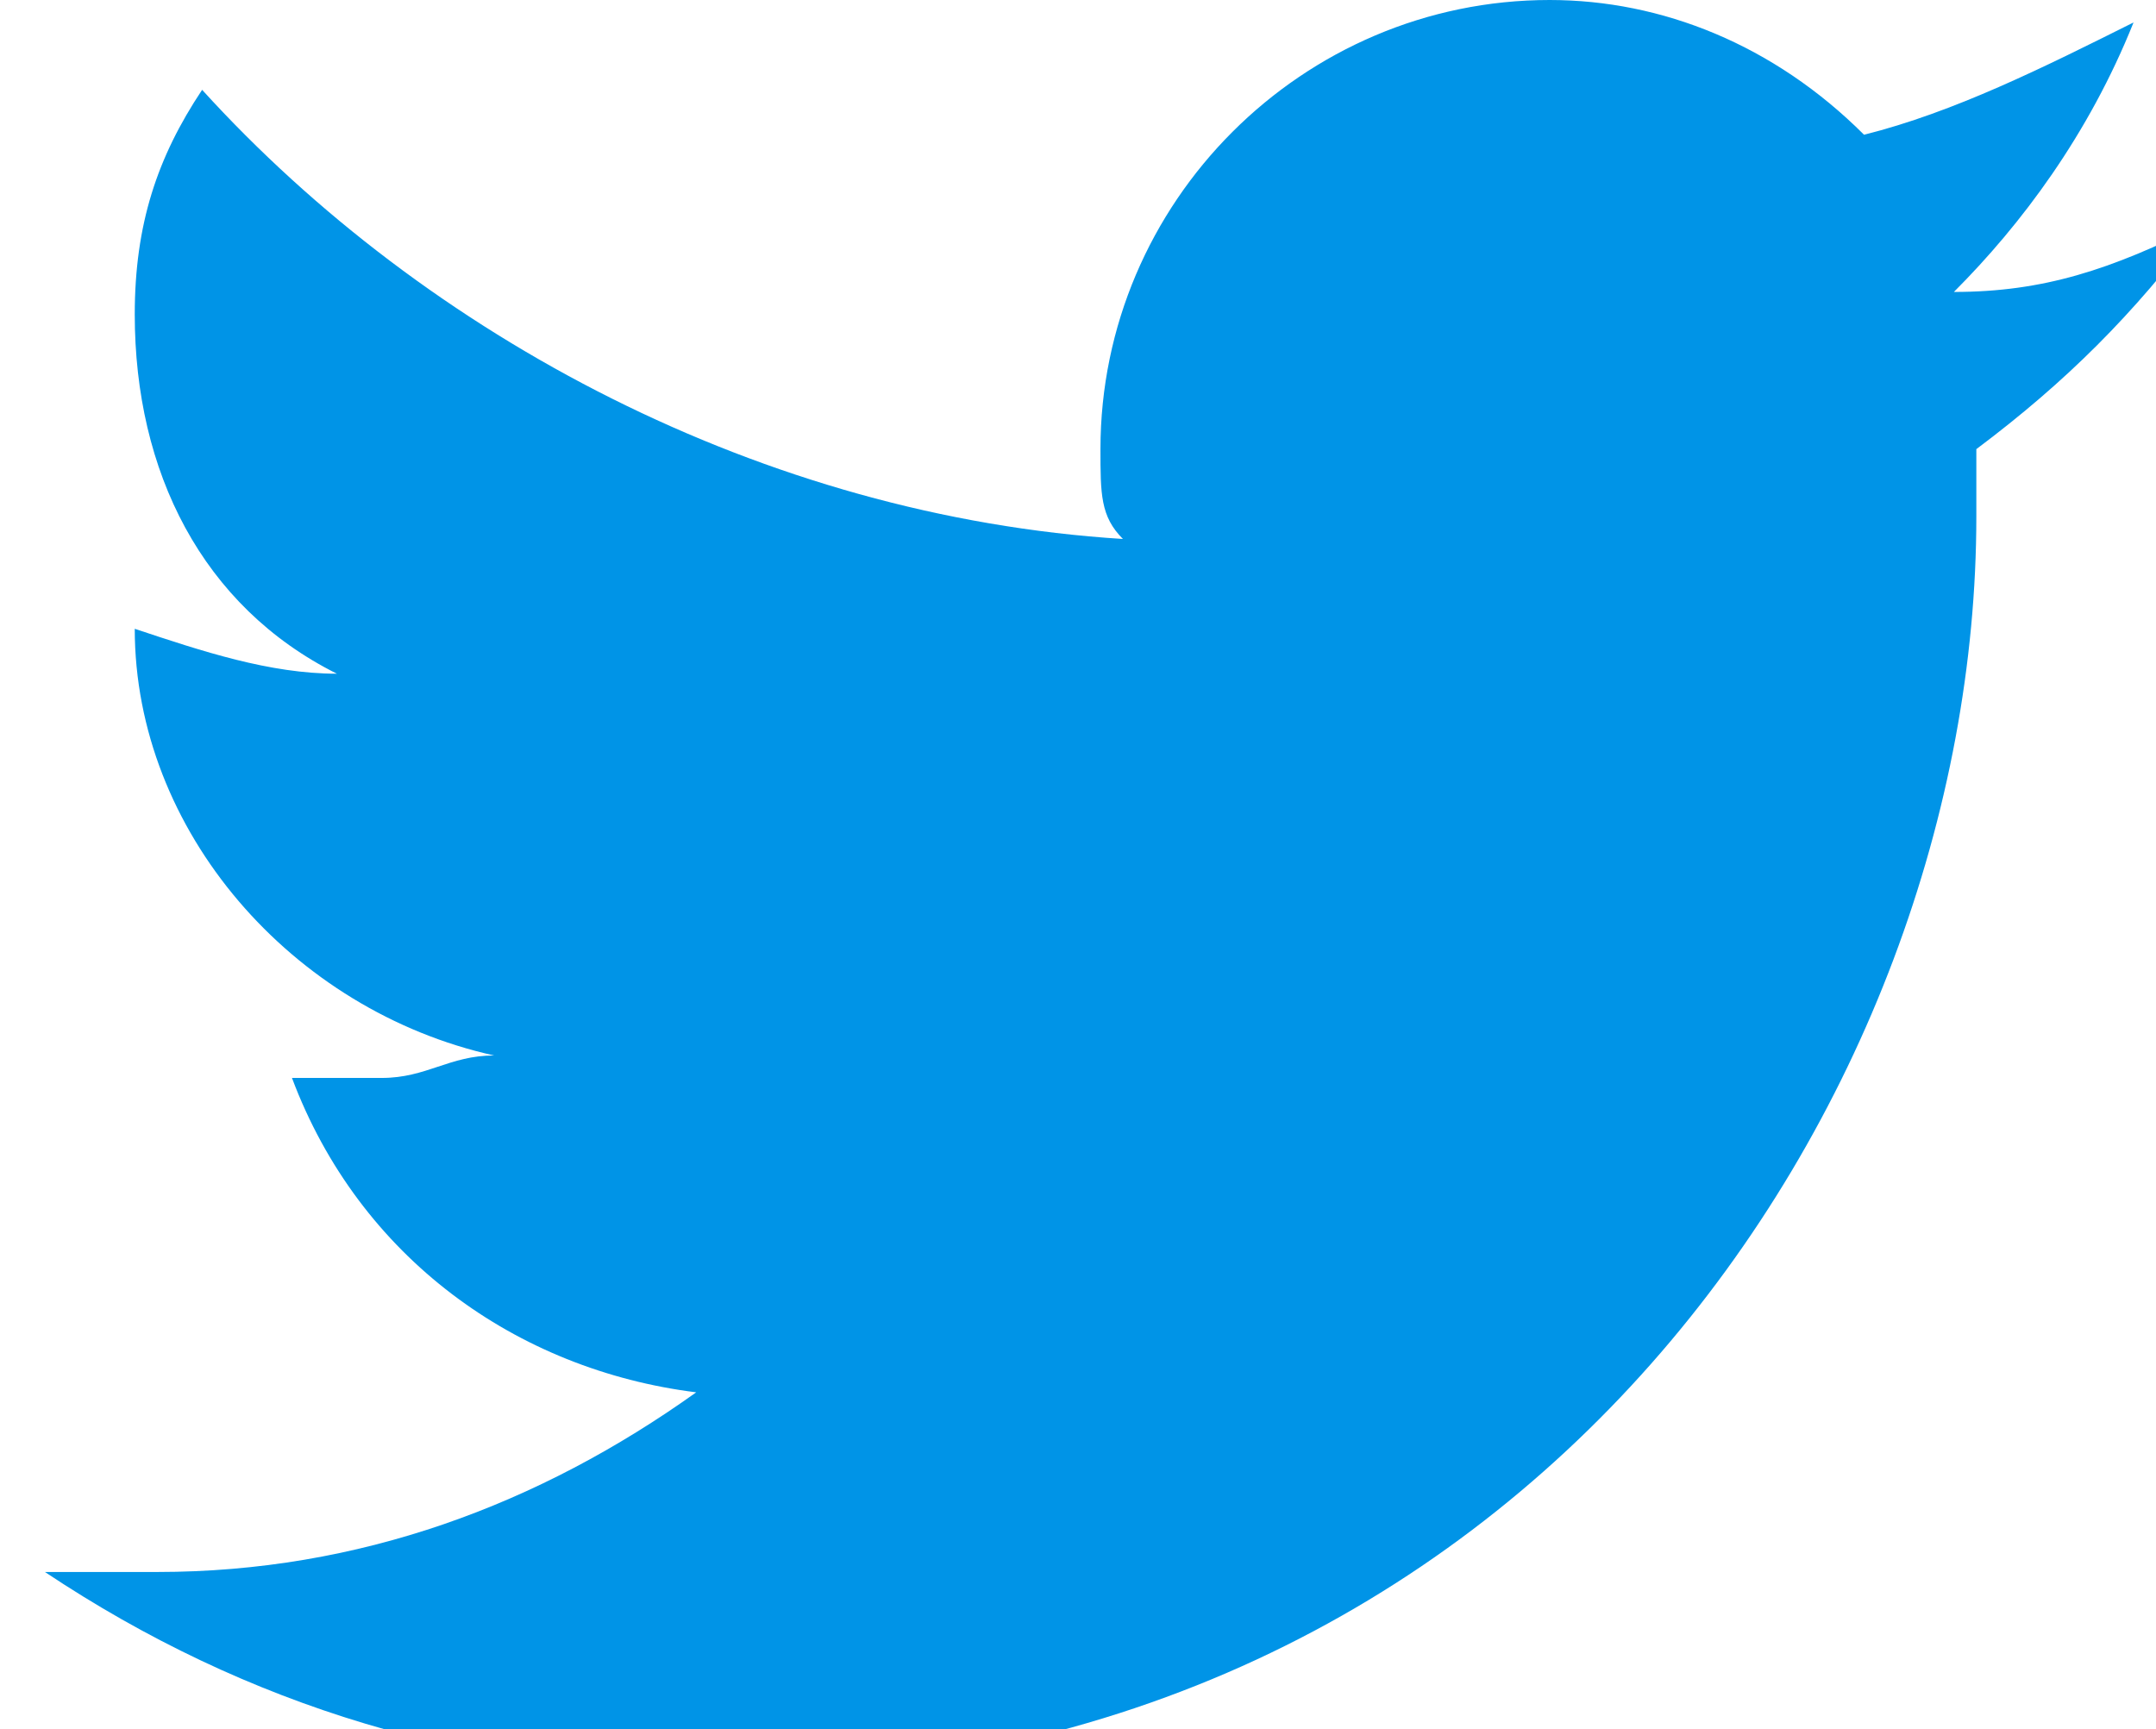 <?xml version="1.0" encoding="utf-8"?>
<!-- Generator: Adobe Illustrator 19.1.0, SVG Export Plug-In . SVG Version: 6.00 Build 0)  -->
<svg version="1.1" id="Layer_1" xmlns="http://www.w3.org/2000/svg" xmlns:xlink="http://www.w3.org/1999/xlink" x="0px" y="0px"
	 viewBox="-300 393.3 9.6 7.7" style="enable-background:new -300 393.3 9.6 7.7;" xml:space="preserve">
<style type="text/css">
	.st0{fill:#0094E7;}
</style>
<path class="st0" d="M-290.5,393.4c-0.4,0.2-0.8,0.4-1.2,0.5c-0.4-0.4-0.9-0.6-1.4-0.6c-1.1,0-2,0.9-2,2c0,0.2,0,0.3,0.1,0.4
	c-1.6-0.1-3.1-0.9-4.1-2c-0.2,0.3-0.3,0.6-0.3,1c0,0.7,0.3,1.3,0.9,1.6c-0.3,0-0.6-0.1-0.9-0.2l0,0c0,0.9,0.7,1.7,1.6,1.9
	c-0.2,0-0.3,0.1-0.5,0.1c-0.1,0-0.2,0-0.4,0c0.3,0.8,1,1.3,1.8,1.4c-0.7,0.5-1.5,0.8-2.4,0.8c-0.2,0-0.3,0-0.5,0
	c0.9,0.6,1.9,0.9,3,0.9c3.6,0,5.6-3,5.6-5.6v-0.3c0.4-0.3,0.7-0.6,1-1c-0.4,0.2-0.7,0.3-1.1,0.3C-291,394.3-290.7,393.9-290.5,393.4
	z"/>
</svg>

